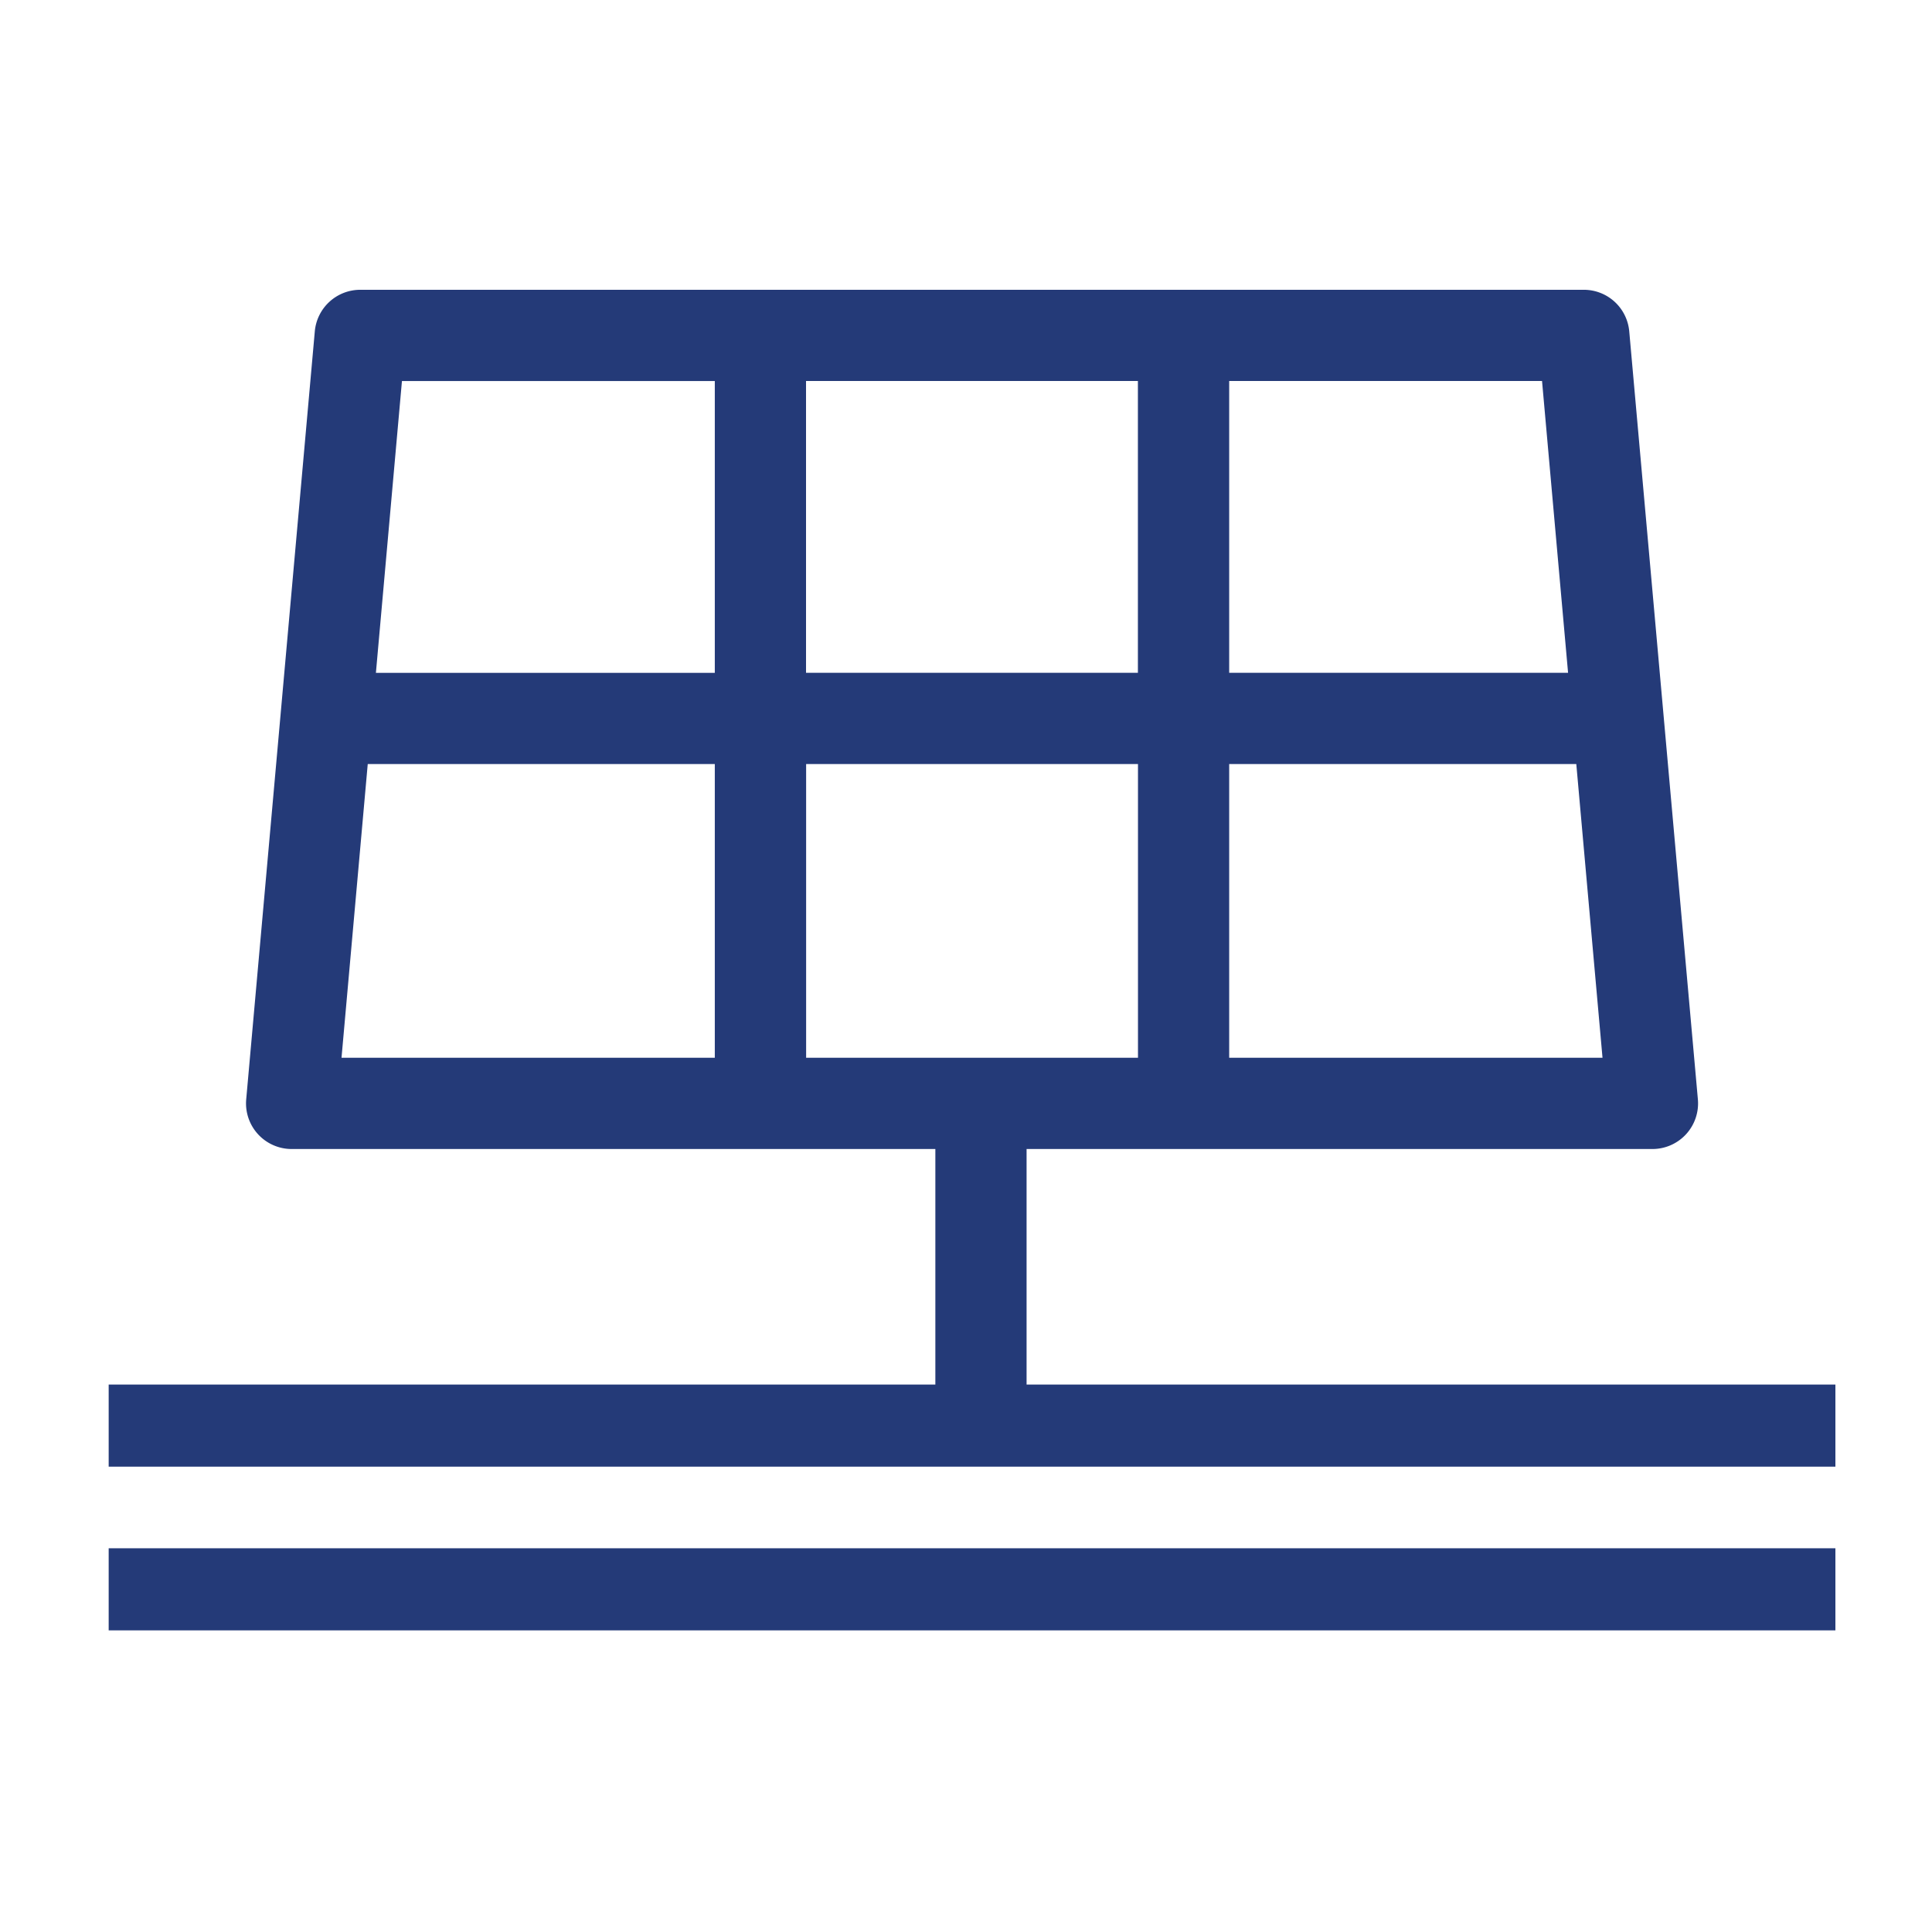 <?xml version="1.0" encoding="UTF-8"?>
<svg xmlns="http://www.w3.org/2000/svg" width="160" height="160" viewBox="0 0 160 160">
  <g id="Groupe_1133" data-name="Groupe 1133" transform="translate(-866 -1112)">
    <rect id="Rectangle_643" data-name="Rectangle 643" width="160" height="160" transform="translate(866 1112)" fill="none"></rect>
    <g id="Groupe_713" data-name="Groupe 713" transform="translate(355.897 1017.506)">
      <path id="Tracé_174" data-name="Tracé 174" d="M588.765,210.25v-20.6h51.83a3.777,3.777,0,0,0,3.764-4.115l-5.684-63.6a3.776,3.776,0,0,0-3.762-3.442H533.583a3.78,3.78,0,0,0-3.764,3.442l-5.681,63.6a3.777,3.777,0,0,0,3.762,4.115h53.31v20.6Zm9.226-52.48v24.323H570.508V157.769ZM570.5,150.212V126.047h27.484v24.164Zm35.044,31.881V157.769H634.29l2.171,24.323Zm28.065-31.881H605.544V126.047h25.909Zm-70.664-24.162v24.167H534.879l2.157-24.167Zm-28.742,31.72h28.742v24.323H532.031Z" transform="translate(6.355 0)" fill="#243a78"></path>
      <rect id="Rectangle_190" data-name="Rectangle 190" width="143" height="6.799" transform="translate(519.103 209.157)" fill="#243a78"></rect>
      <rect id="Rectangle_191" data-name="Rectangle 191" width="143" height="6.799" transform="translate(519.103 222.715)" fill="#243a78"></rect>
    </g>
  </g>
</svg>
